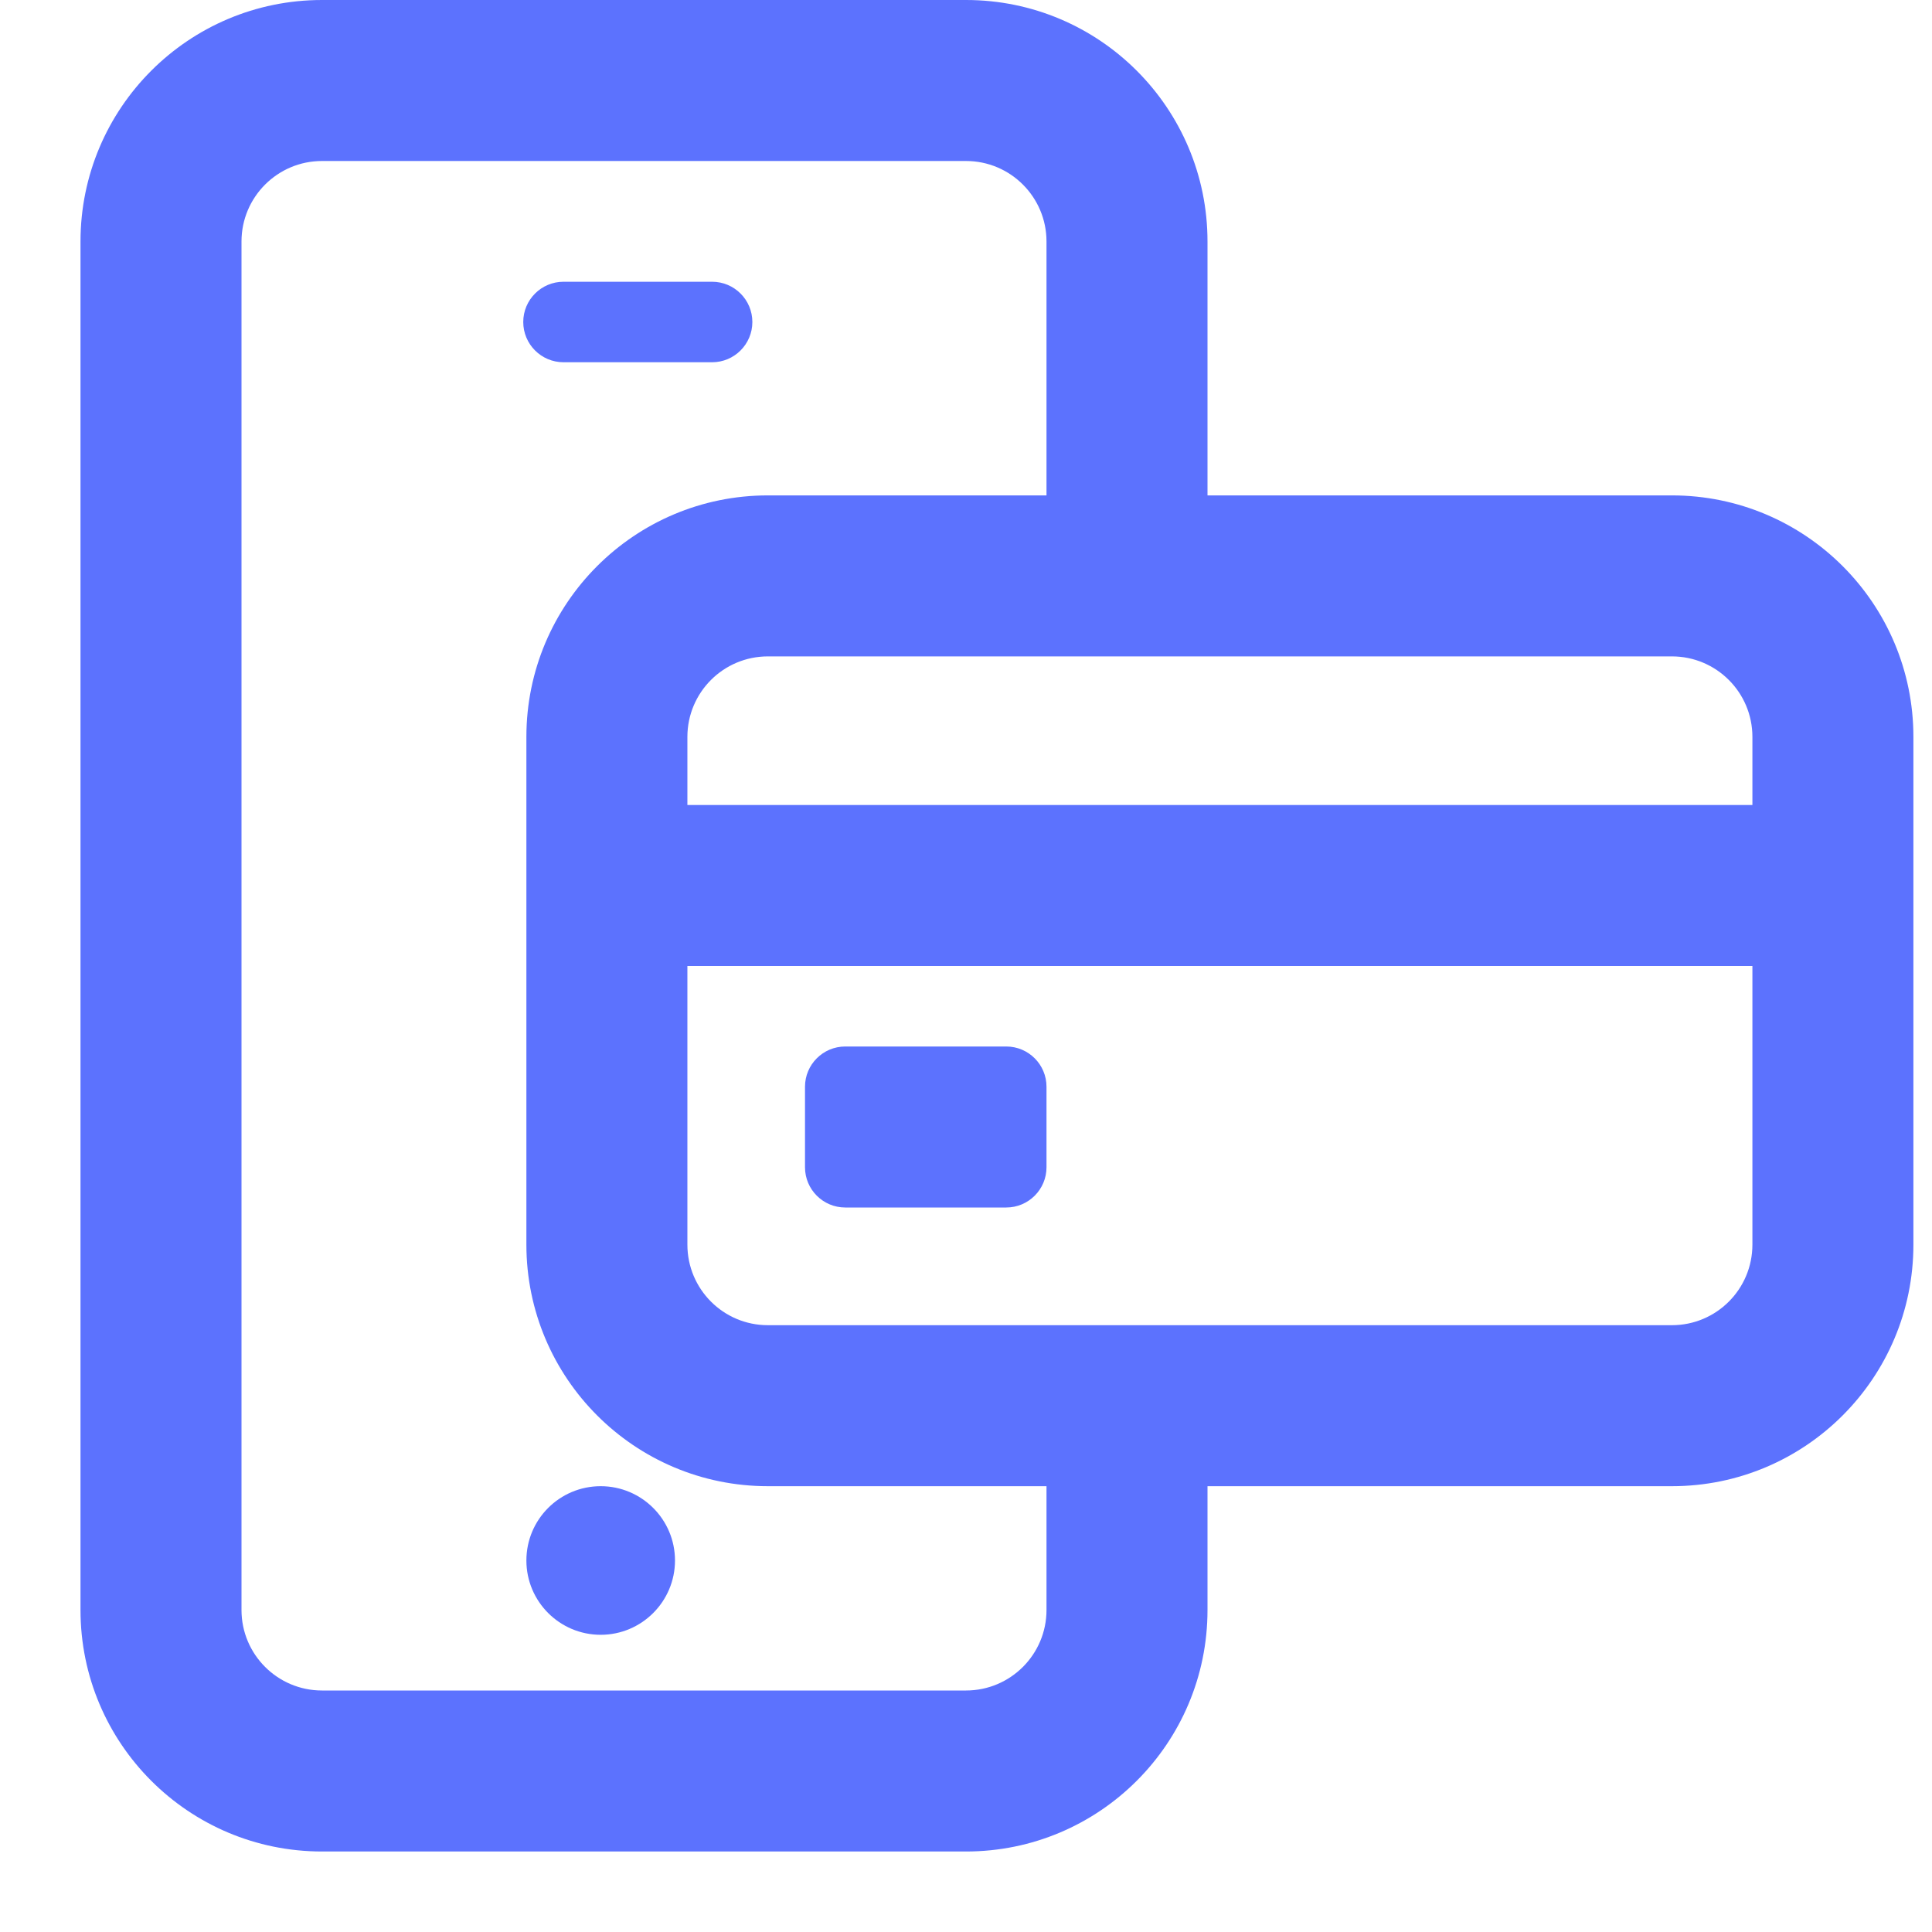 <?xml version="1.0" encoding="UTF-8"?>
<svg xmlns="http://www.w3.org/2000/svg" width="24" height="24" viewBox="0 0 24 24" fill="none">
  <path d="M4 2H12C12.552 2 13 2.448 13 3V7H15V3C15 1.343 13.657 0 12 0H4C2.343 0 1 1.343 1 3V20C1 21.657 2.343 23 4 23H12C13.657 23 15 21.657 15 20V17.5H13V20C13 20.552 12.552 21 12 21H4C3.448 21 3 20.552 3 20V3C3 2.448 3.448 2 4 2Z" fill="#5C72FE"></path>
  <path d="M8.385 19.385C8.385 19.894 7.971 20.308 7.462 20.308C6.952 20.308 6.539 19.894 6.539 19.385C6.539 18.875 6.952 18.462 7.462 18.462C7.971 18.462 8.385 18.875 8.385 19.385Z" fill="#5C72FE"></path>
  <path fill-rule="evenodd" clip-rule="evenodd" d="M20.769 8.154H9.539C8.986 8.154 8.539 8.602 8.539 9.154V15.461C8.539 16.014 8.986 16.462 9.539 16.462H20.769C21.322 16.462 21.769 16.014 21.769 15.461V9.154C21.769 8.602 21.322 8.154 20.769 8.154ZM9.539 6.154C7.882 6.154 6.539 7.497 6.539 9.154V15.461C6.539 17.118 7.882 18.462 9.539 18.462H20.769C22.426 18.462 23.769 17.118 23.769 15.461V9.154C23.769 7.497 22.426 6.154 20.769 6.154H9.539Z" fill="#5C72FE"></path>
  <path d="M8 10H23V12H8V10Z" fill="#5C72FE"></path>
  <path d="M10 13.5C10 13.224 10.224 13 10.5 13H12.5C12.776 13 13 13.224 13 13.5V14.5C13 14.776 12.776 15 12.5 15H10.5C10.224 15 10 14.776 10 14.5V13.5Z" fill="#5C72FE"></path>
  <path fill-rule="evenodd" clip-rule="evenodd" d="M6.5 4C6.5 3.724 6.724 3.5 7 3.5H8.846C9.122 3.5 9.346 3.724 9.346 4C9.346 4.276 9.122 4.5 8.846 4.5H7C6.724 4.5 6.5 4.276 6.5 4Z" fill="#5C72FE"></path>
</svg>

